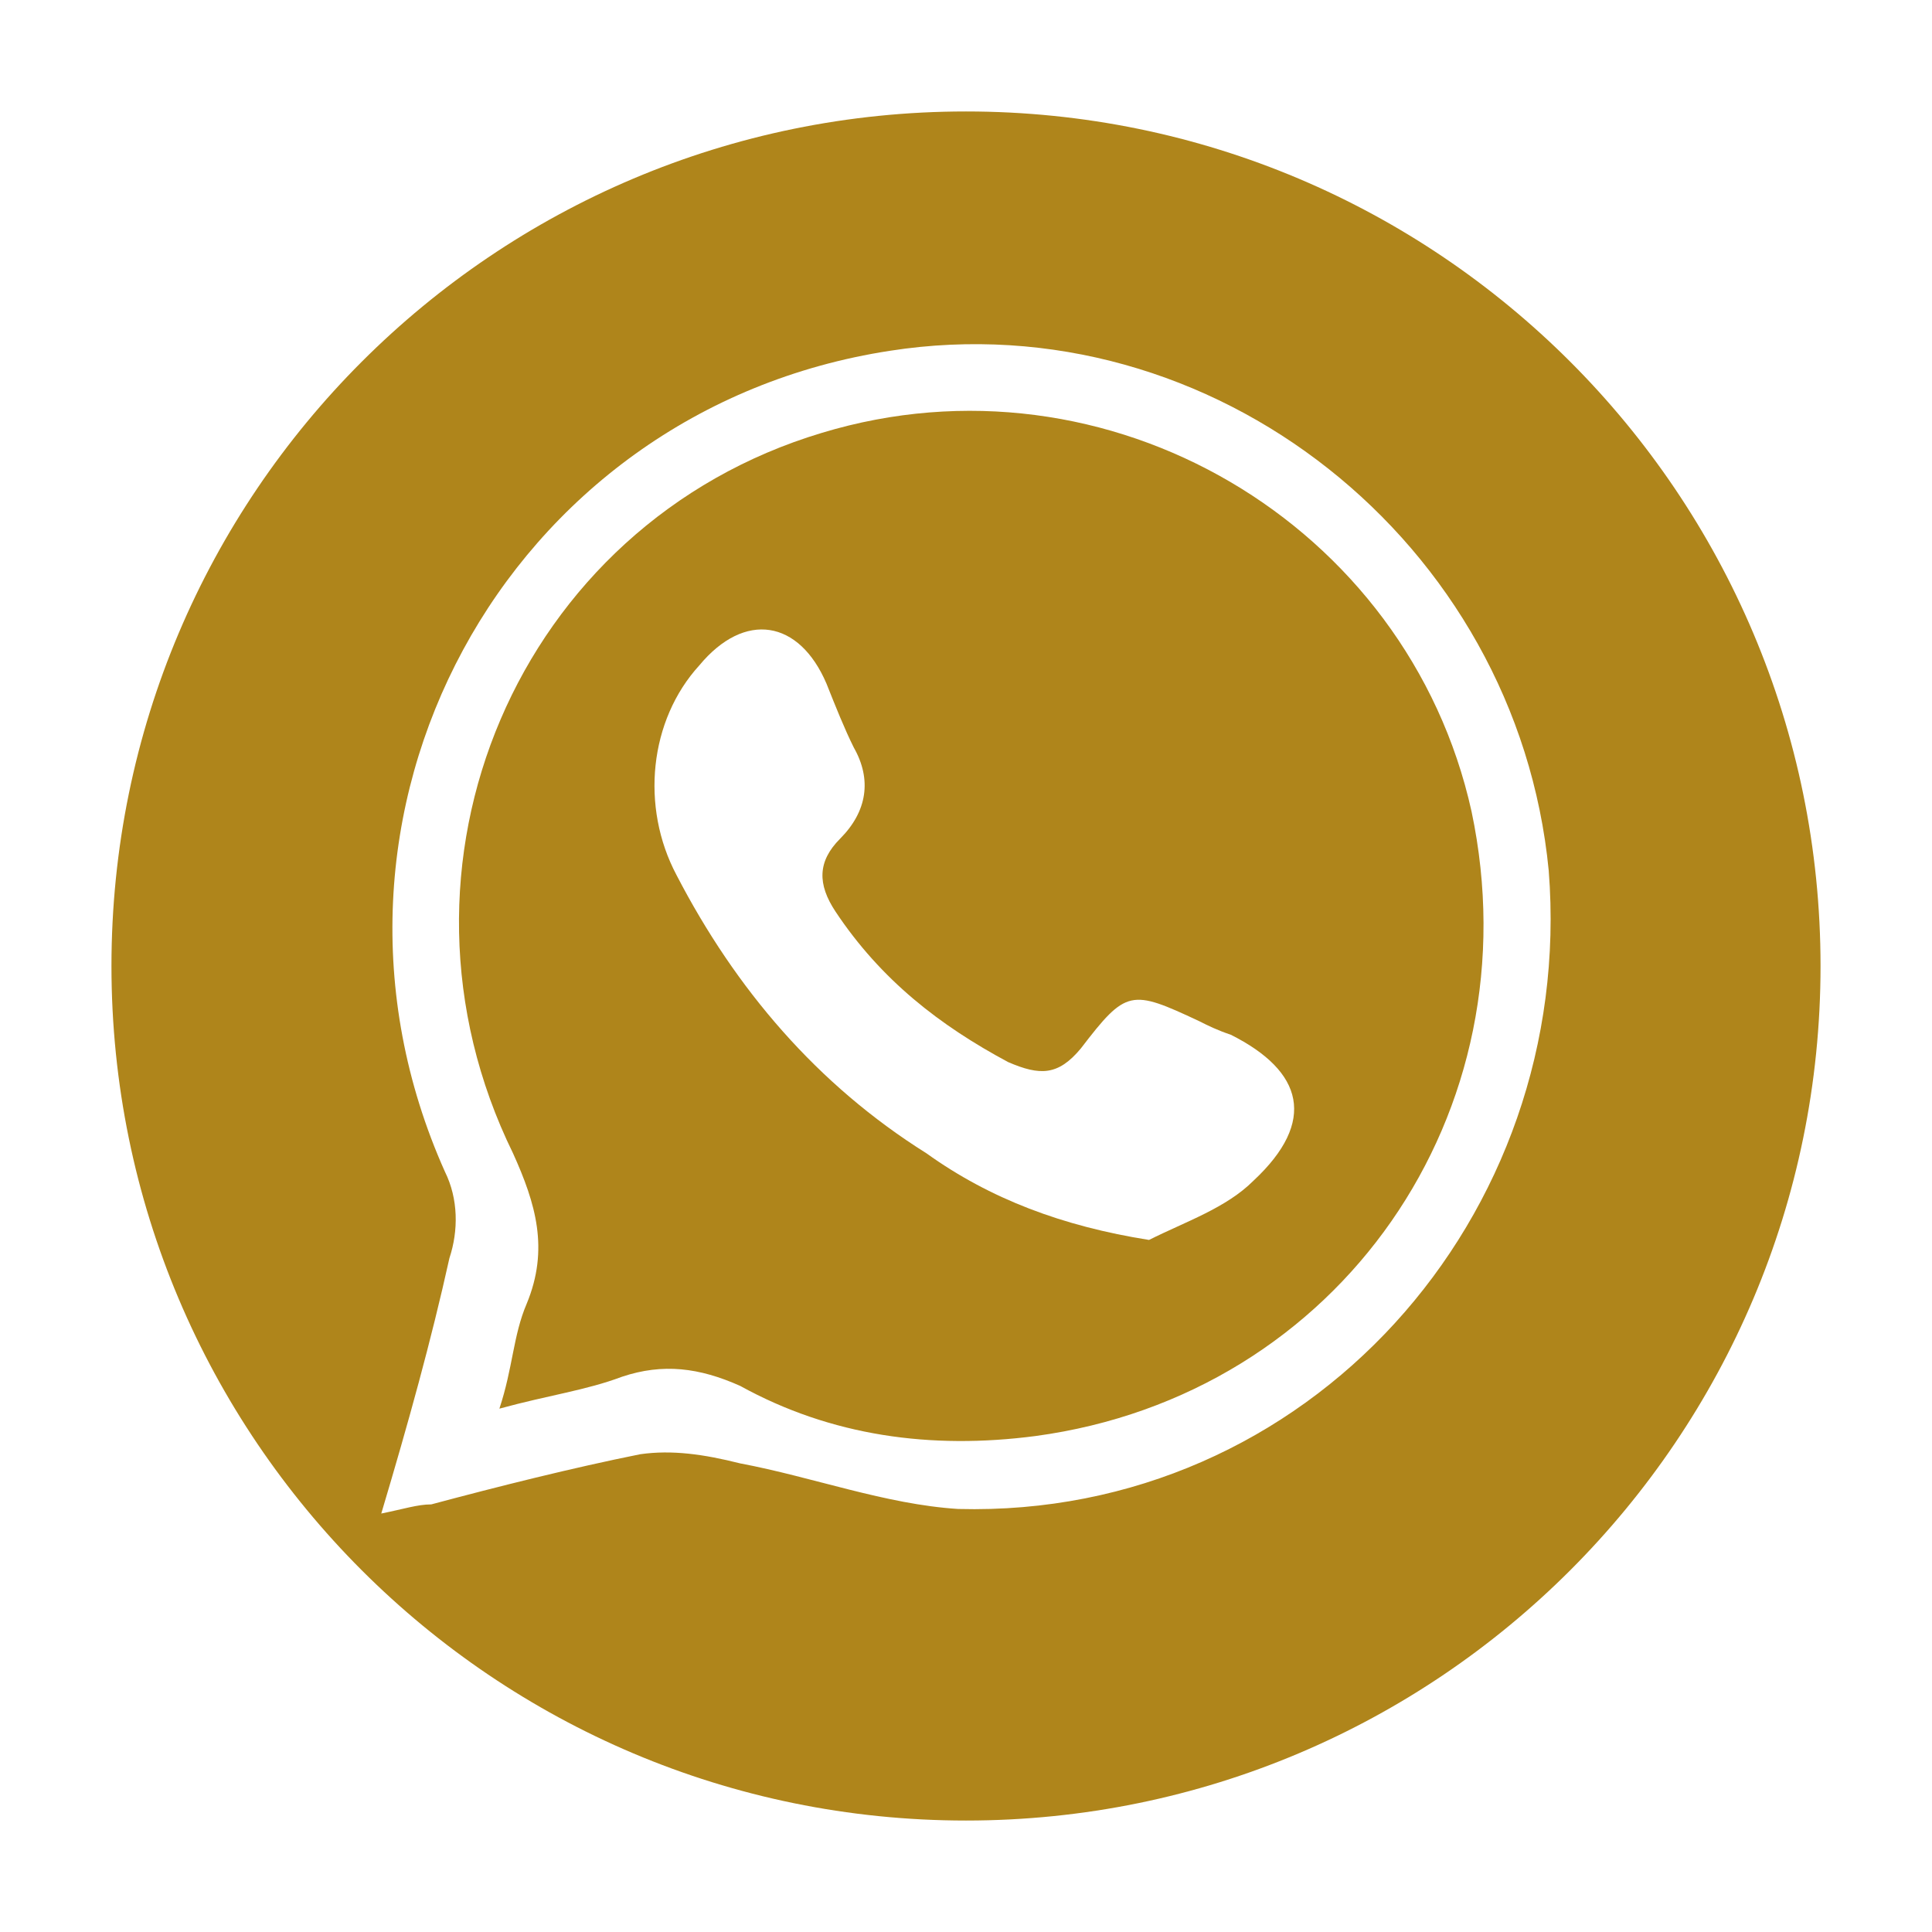 <svg width="52" height="52" viewBox="0 0 52 52" fill="none" xmlns="http://www.w3.org/2000/svg">
<g filter="url(#filter0_d_258_3)">
<path d="M26 48C38.703 48 49 37.703 49 25C49 12.297 38.703 2 26 2C13.297 2 3 12.297 3 25C3 37.703 13.297 48 26 48Z" fill="#AF851B"/>
</g>
<path d="M41.684 23.432C40.828 14.595 32.636 8.091 23.956 9.441C13.563 11.036 7.694 21.959 11.973 31.532C12.34 32.269 12.34 33.128 12.096 33.864C11.607 36.073 10.995 38.282 10.262 40.737C10.873 40.614 11.24 40.491 11.607 40.491C13.441 40.001 15.397 39.51 17.231 39.141C18.087 39.019 18.943 39.141 19.921 39.387C21.877 39.755 23.833 40.491 25.79 40.614C35.204 40.86 42.418 32.76 41.684 23.432ZM27.746 37.791C25.178 38.16 22.611 37.791 20.41 36.564C19.432 36.073 18.576 35.95 17.475 36.319C16.497 36.687 15.519 36.809 14.419 37.178C14.663 36.196 14.786 35.337 15.03 34.6C15.641 33.25 15.275 32.146 14.663 30.796C11.118 23.677 14.908 15.086 22.488 12.755C29.702 10.545 37.16 14.964 38.75 22.205C40.217 29.569 35.326 36.687 27.746 37.791Z" fill="white"/>
<path d="M39.606 21.837C37.894 14.105 29.825 9.318 22.122 11.65C13.93 14.105 10.018 23.309 13.808 31.041C14.419 32.392 14.786 33.619 14.175 35.092C13.808 35.951 13.808 36.81 13.441 37.914C14.786 37.546 15.764 37.423 16.742 37.055C17.843 36.687 18.821 36.81 19.921 37.301C22.367 38.651 25.056 39.019 27.869 38.651C36.06 37.546 41.318 29.937 39.606 21.837ZM33.737 31.901C33.004 32.637 31.903 32.882 30.925 33.373C28.602 33.005 26.646 32.269 24.934 31.041C22 29.201 19.799 26.623 18.21 23.555C17.231 21.714 17.476 19.382 18.821 17.909C20.044 16.437 21.511 16.682 22.244 18.4C22.489 19.014 22.733 19.628 22.978 20.119C23.467 20.978 23.345 21.837 22.611 22.573C22 23.187 22 23.8 22.489 24.537C23.712 26.255 25.301 27.605 27.135 28.587C27.991 28.955 28.48 28.955 29.091 28.219C30.314 26.623 30.436 26.623 32.27 27.482C32.515 27.605 32.759 27.728 33.126 27.851C35.082 28.955 35.449 30.305 33.737 31.901Z" fill="#AF851B"/>
<path d="M30.926 33.373C28.603 33.005 26.646 32.269 24.935 31.041C22 29.2 19.8 26.623 18.21 23.555C17.232 21.714 17.477 19.382 18.822 17.909C20.044 16.436 21.511 16.682 22.245 18.4C22.489 19.014 22.734 19.627 22.979 20.118C23.468 20.977 23.345 21.837 22.612 22.573C22 23.186 22 23.8 22.489 24.537C23.712 26.378 25.302 27.605 27.136 28.587C27.991 28.955 28.48 28.955 29.092 28.218C30.314 26.623 30.437 26.623 32.271 27.482C32.515 27.605 32.76 27.727 33.127 27.85C35.083 28.832 35.45 30.182 33.738 31.778C33.004 32.514 31.904 32.882 30.926 33.373Z" fill="white"/>
<defs>
<filter id="filter0_d_258_3" x="0" y="0" width="52" height="52" filterUnits="userSpaceOnUse" color-interpolation-filters="sRGB">
<feFlood flood-opacity="0" result="BackgroundImageFix"/>
<feColorMatrix in="SourceAlpha" type="matrix" values="0 0 0 0 0 0 0 0 0 0 0 0 0 0 0 0 0 0 127 0" result="hardAlpha"/>
<feOffset dy="1"/>
<feGaussianBlur stdDeviation="1.5"/>
<feComposite in2="hardAlpha" operator="out"/>
<feColorMatrix type="matrix" values="0 0 0 0 1 0 0 0 0 1 0 0 0 0 1 0 0 0 0.5 0"/>
<feBlend mode="normal" in2="BackgroundImageFix" result="effect1_dropShadow_258_3"/>
<feBlend mode="normal" in="SourceGraphic" in2="effect1_dropShadow_258_3" result="shape"/>
</filter>
</defs>
</svg>
